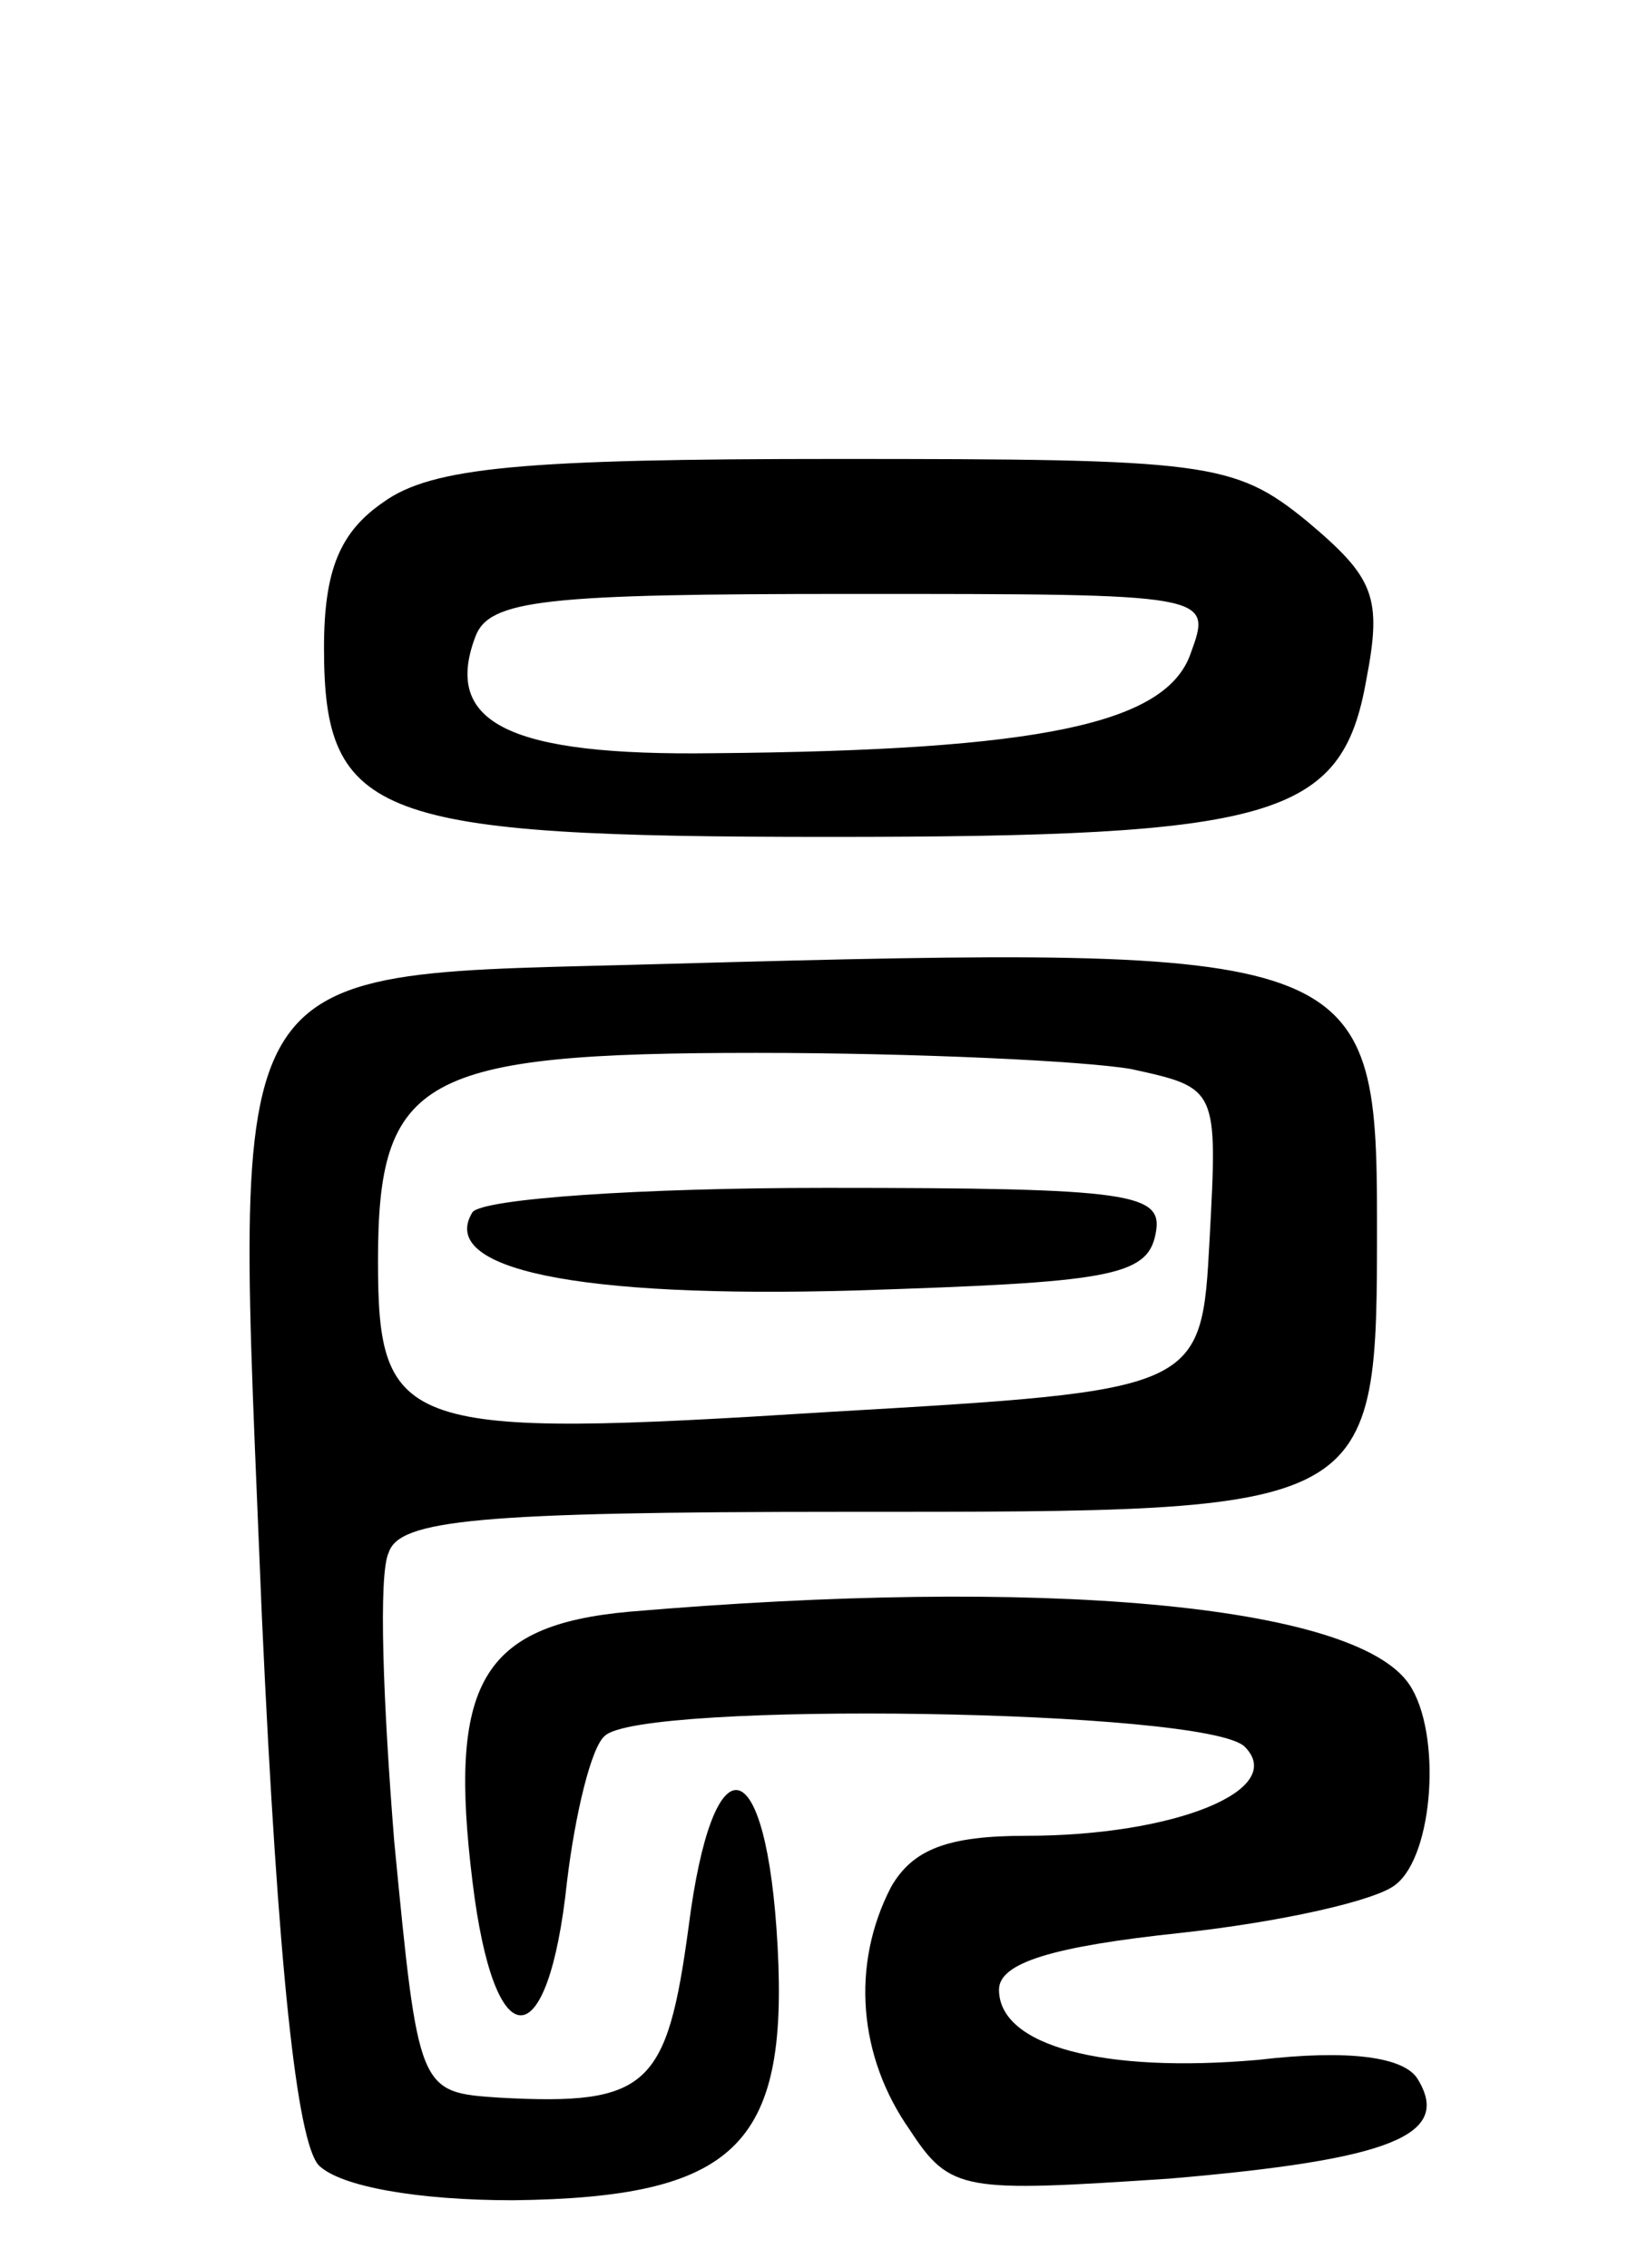 <svg version="1.0" xmlns="http://www.w3.org/2000/svg" width="61" height="84" viewBox="0 0 61 84" ><g transform="translate(0,84) scale(0.1,-0.1)" ><path d="M142 654 c-16 -11 -22 -25 -22 -54 0 -63 19 -70 187 -70 165 0 190 7 199 58 6 31 3 38 -22 59 -27 22 -37 23 -174 23 -116 0 -150 -3 -168 -16z m299 -56 c-9 -26 -55 -36 -177 -37 -75 -1 -100 11 -88 43 5 14 26 16 140 16 133 0 133 0 125 -22z"/><path d="M248 483 c-170 -5 -161 9 -151 -242 6 -131 13 -194 21 -203 8 -8 37 -13 72 -13 82 1 102 20 98 94 -4 74 -24 78 -33 7 -8 -59 -15 -66 -70 -63 -30 2 -30 2 -39 95 -4 50 -6 99 -2 107 4 12 33 15 169 15 198 0 197 -1 197 108 0 100 -7 102 -262 95z m171 -39 c32 -7 32 -7 29 -63 -3 -56 -3 -56 -141 -64 -158 -10 -167 -7 -167 56 0 68 16 77 140 77 59 0 122 -3 139 -6z"/><path d="M175 391 c-13 -21 38 -32 142 -29 93 3 108 5 111 21 3 15 -8 17 -122 17 -69 0 -127 -4 -131 -9z"/><path d="M233 243 c-55 -5 -67 -27 -58 -100 8 -66 28 -66 35 0 3 25 9 50 14 54 13 13 223 10 237 -4 16 -16 -26 -33 -81 -33 -29 0 -42 -5 -50 -19 -15 -29 -12 -63 7 -90 15 -23 20 -23 96 -18 82 7 105 16 92 37 -5 8 -25 11 -59 7 -57 -5 -96 5 -96 26 0 10 20 16 67 21 37 4 73 12 80 18 14 11 17 56 5 74 -20 30 -137 40 -289 27z"/></g></svg> 
